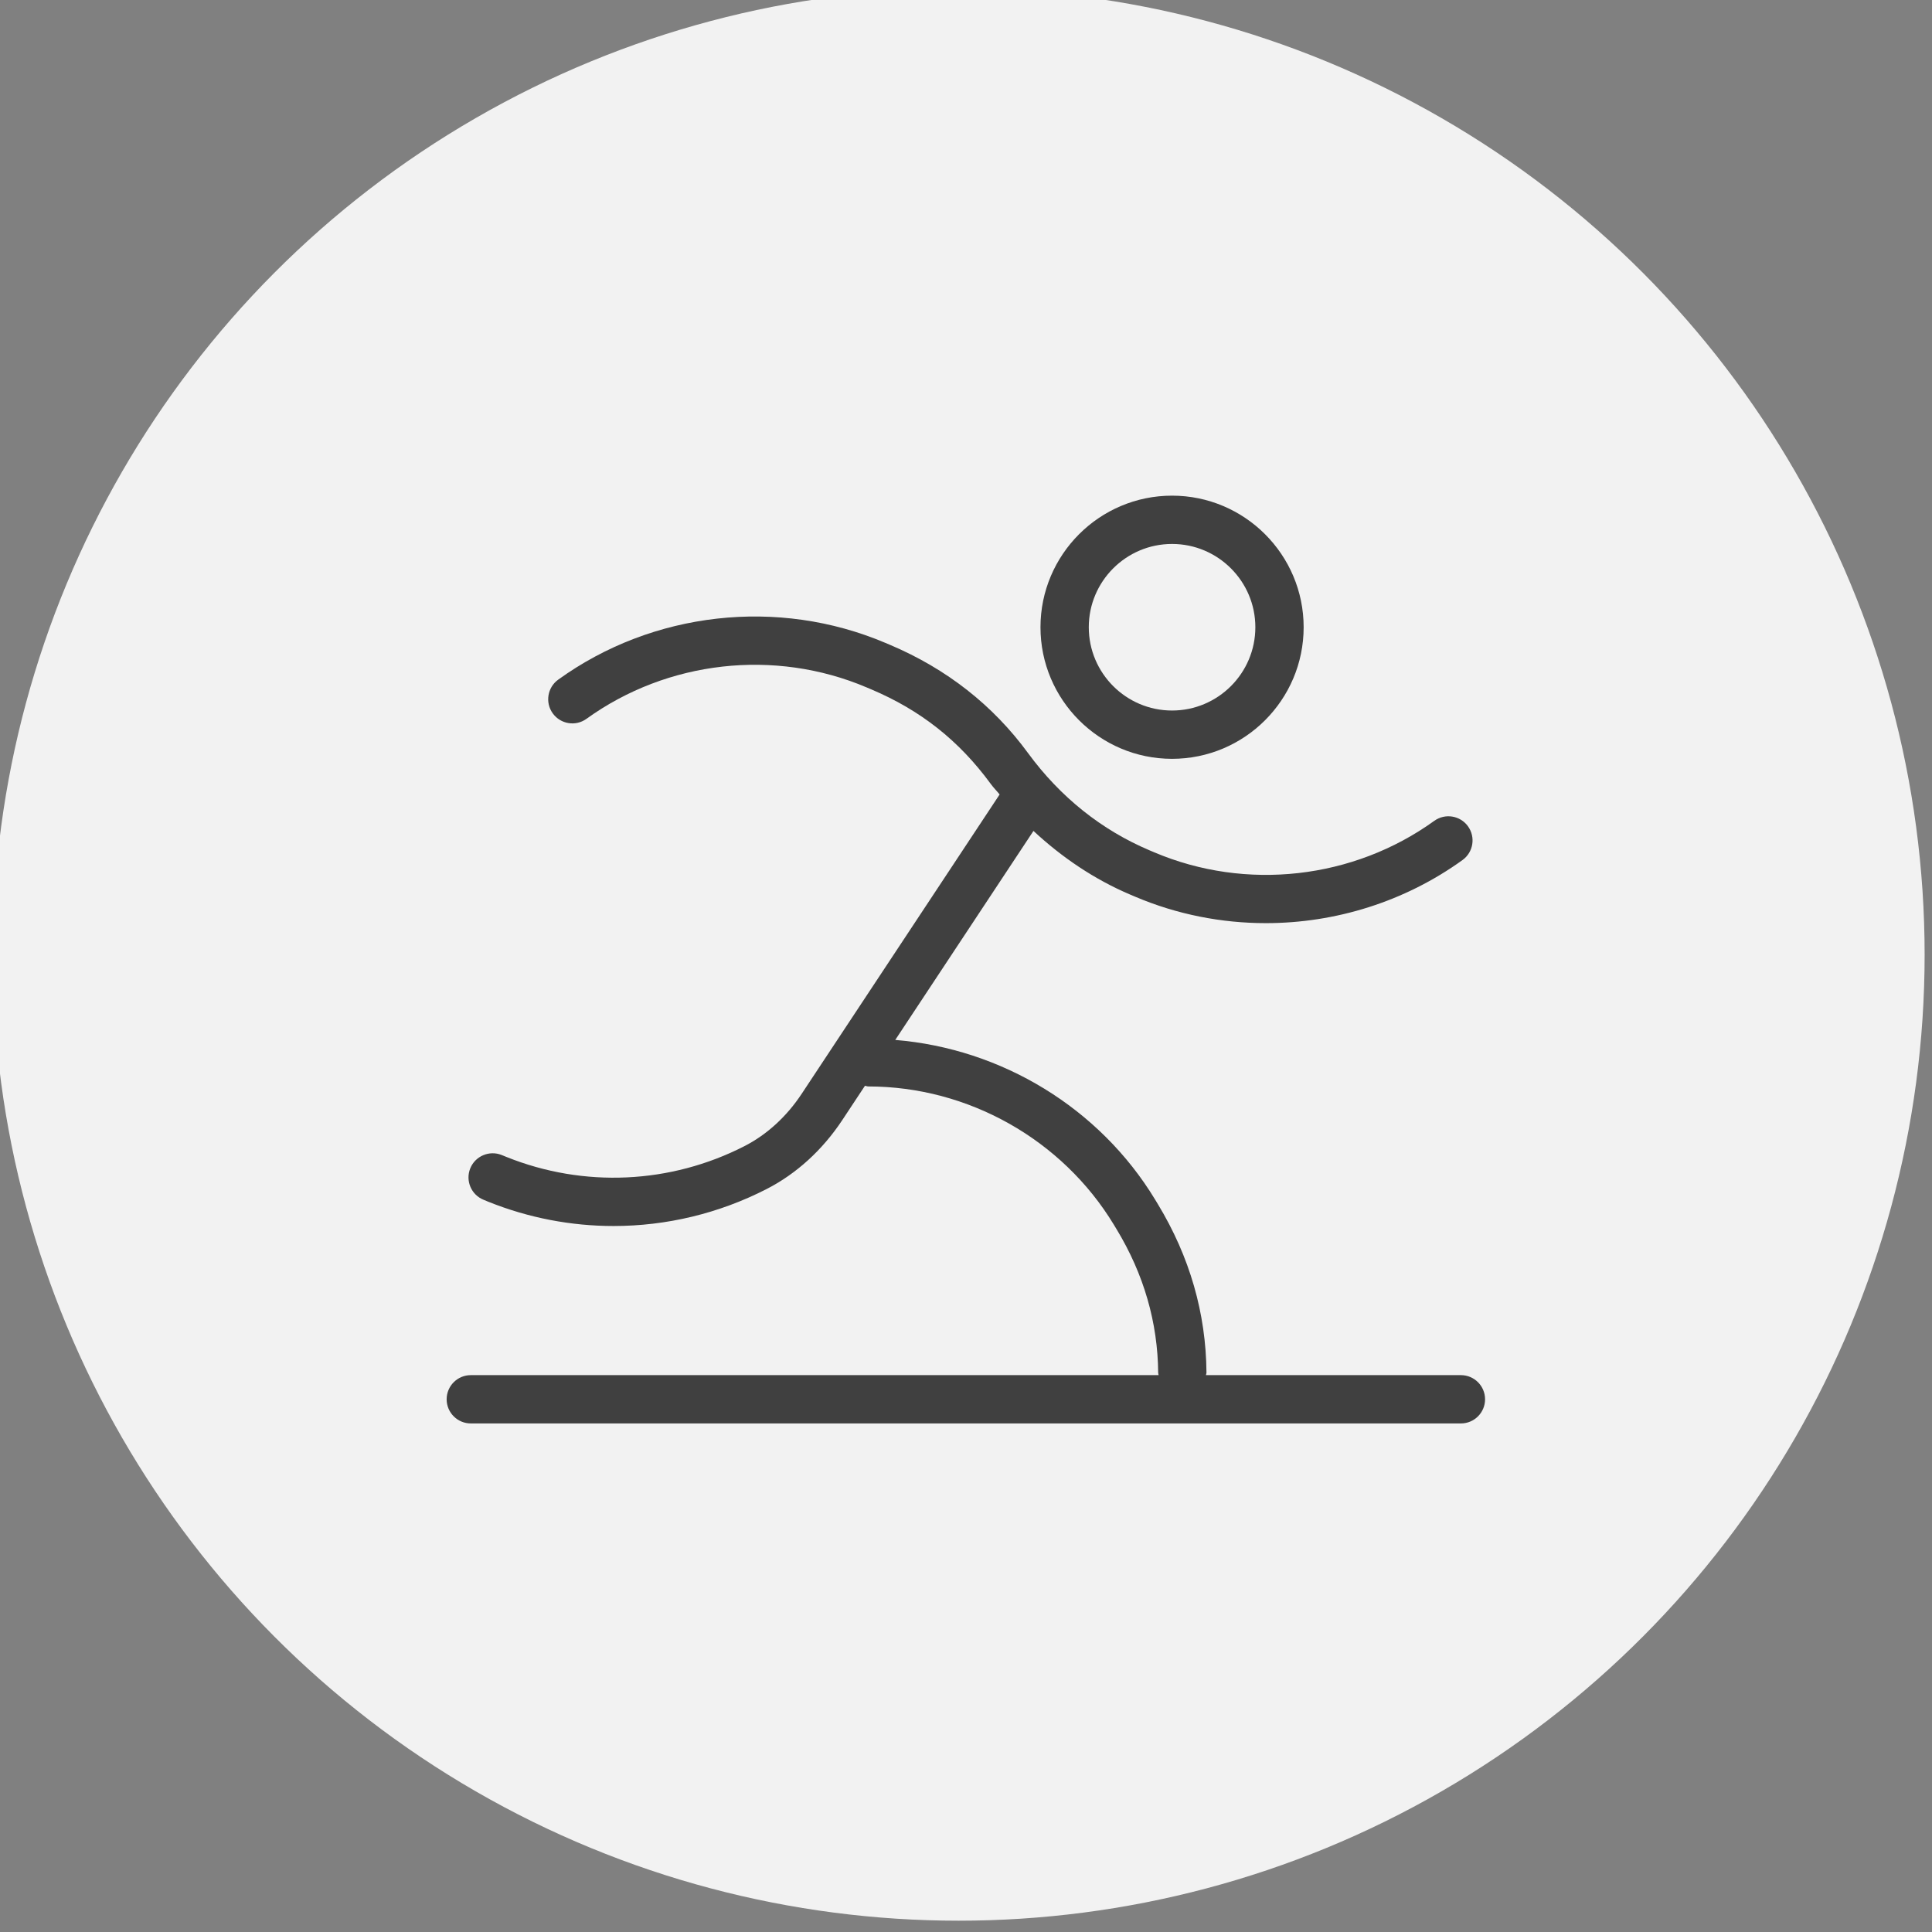 <?xml version="1.0" encoding="utf-8"?>
<!-- Generator: Adobe Illustrator 21.1.0, SVG Export Plug-In . SVG Version: 6.00 Build 0)  -->
<svg version="1.1" id="Layer_1" xmlns="http://www.w3.org/2000/svg" xmlns:xlink="http://www.w3.org/1999/xlink" x="0px" y="0px"
	 viewBox="0 0 60 60" style="enable-background:new 0 0 60 60;" xml:space="preserve">
<rect x="0" y="0" width="60" height="60" fill="#808080" stroke="none"/>
<style type="text/css">
	.st0{fill:#F2F2F2;}
	.st1{fill:#404040;}
</style>
<circle class="st0" cx="29.771" cy="29.649" r="30"/>
<g>
	<path class="st1" d="M36.399,23.566c2.254,0,4.087-1.833,4.087-4.087c0-2.253-1.833-4.086-4.087-4.086
		c-2.253,0-4.086,1.833-4.086,4.086C32.313,21.733,34.146,23.566,36.399,23.566z M36.399,16.893c1.427,0,2.587,1.16,2.587,2.586
		c0,1.427-1.16,2.587-2.587,2.587c-1.426,0-2.586-1.16-2.586-2.587C33.813,18.053,34.973,16.893,36.399,16.893z"/>
	<path class="st1" d="M45.37,42.706h-7.918c0.003-0.028,0.016-0.052,0.016-0.081c-0.014-1.839-0.521-3.598-1.508-5.227l-0.084-0.139
		c-1.73-2.855-4.772-4.692-8.073-4.963l4.292-6.491c0.885,0.823,1.894,1.507,3.015,1.982l0.149,0.063
		c1.296,0.55,2.677,0.819,4.053,0.819c2.162,0,4.314-0.666,6.108-1.96c0.336-0.242,0.412-0.711,0.17-1.047
		c-0.241-0.335-0.709-0.413-1.047-0.17c-2.513,1.812-5.846,2.188-8.698,0.977l-0.149-0.063c-1.479-0.627-2.763-1.645-3.77-3.019
		c-1.086-1.484-2.526-2.614-4.28-3.358l-0.149-0.063c-3.332-1.414-7.226-0.977-10.161,1.141c-0.336,0.242-0.412,0.711-0.17,1.047
		c0.242,0.335,0.71,0.414,1.047,0.17c2.513-1.812,5.846-2.187,8.698-0.977l0.149,0.063c1.523,0.646,2.719,1.582,3.713,2.941
		c0.083,0.114,0.183,0.212,0.271,0.322l-6.145,9.293c-0.467,0.708-1.081,1.27-1.775,1.626c-2.299,1.179-4.995,1.303-7.394,0.339
		l-0.15-0.061c-0.382-0.153-0.821,0.031-0.976,0.415c-0.155,0.385,0.031,0.821,0.415,0.976l0.15,0.062
		c1.251,0.502,2.569,0.752,3.886,0.752c1.635,0,3.264-0.385,4.752-1.148c0.924-0.473,1.733-1.211,2.344-2.132l0.711-1.075
		c0.036,0.005,0.068,0.021,0.105,0.021c3.098,0,6.021,1.646,7.626,4.296l0.084,0.139c0.845,1.395,1.279,2.896,1.291,4.461
		c0,0.025,0.012,0.045,0.014,0.069H14.621c-0.414,0-0.75,0.336-0.75,0.75s0.336,0.75,0.75,0.75H45.37c0.414,0,0.75-0.336,0.75-0.75
		S45.784,42.706,45.37,42.706z"/>
</g>
</svg>
